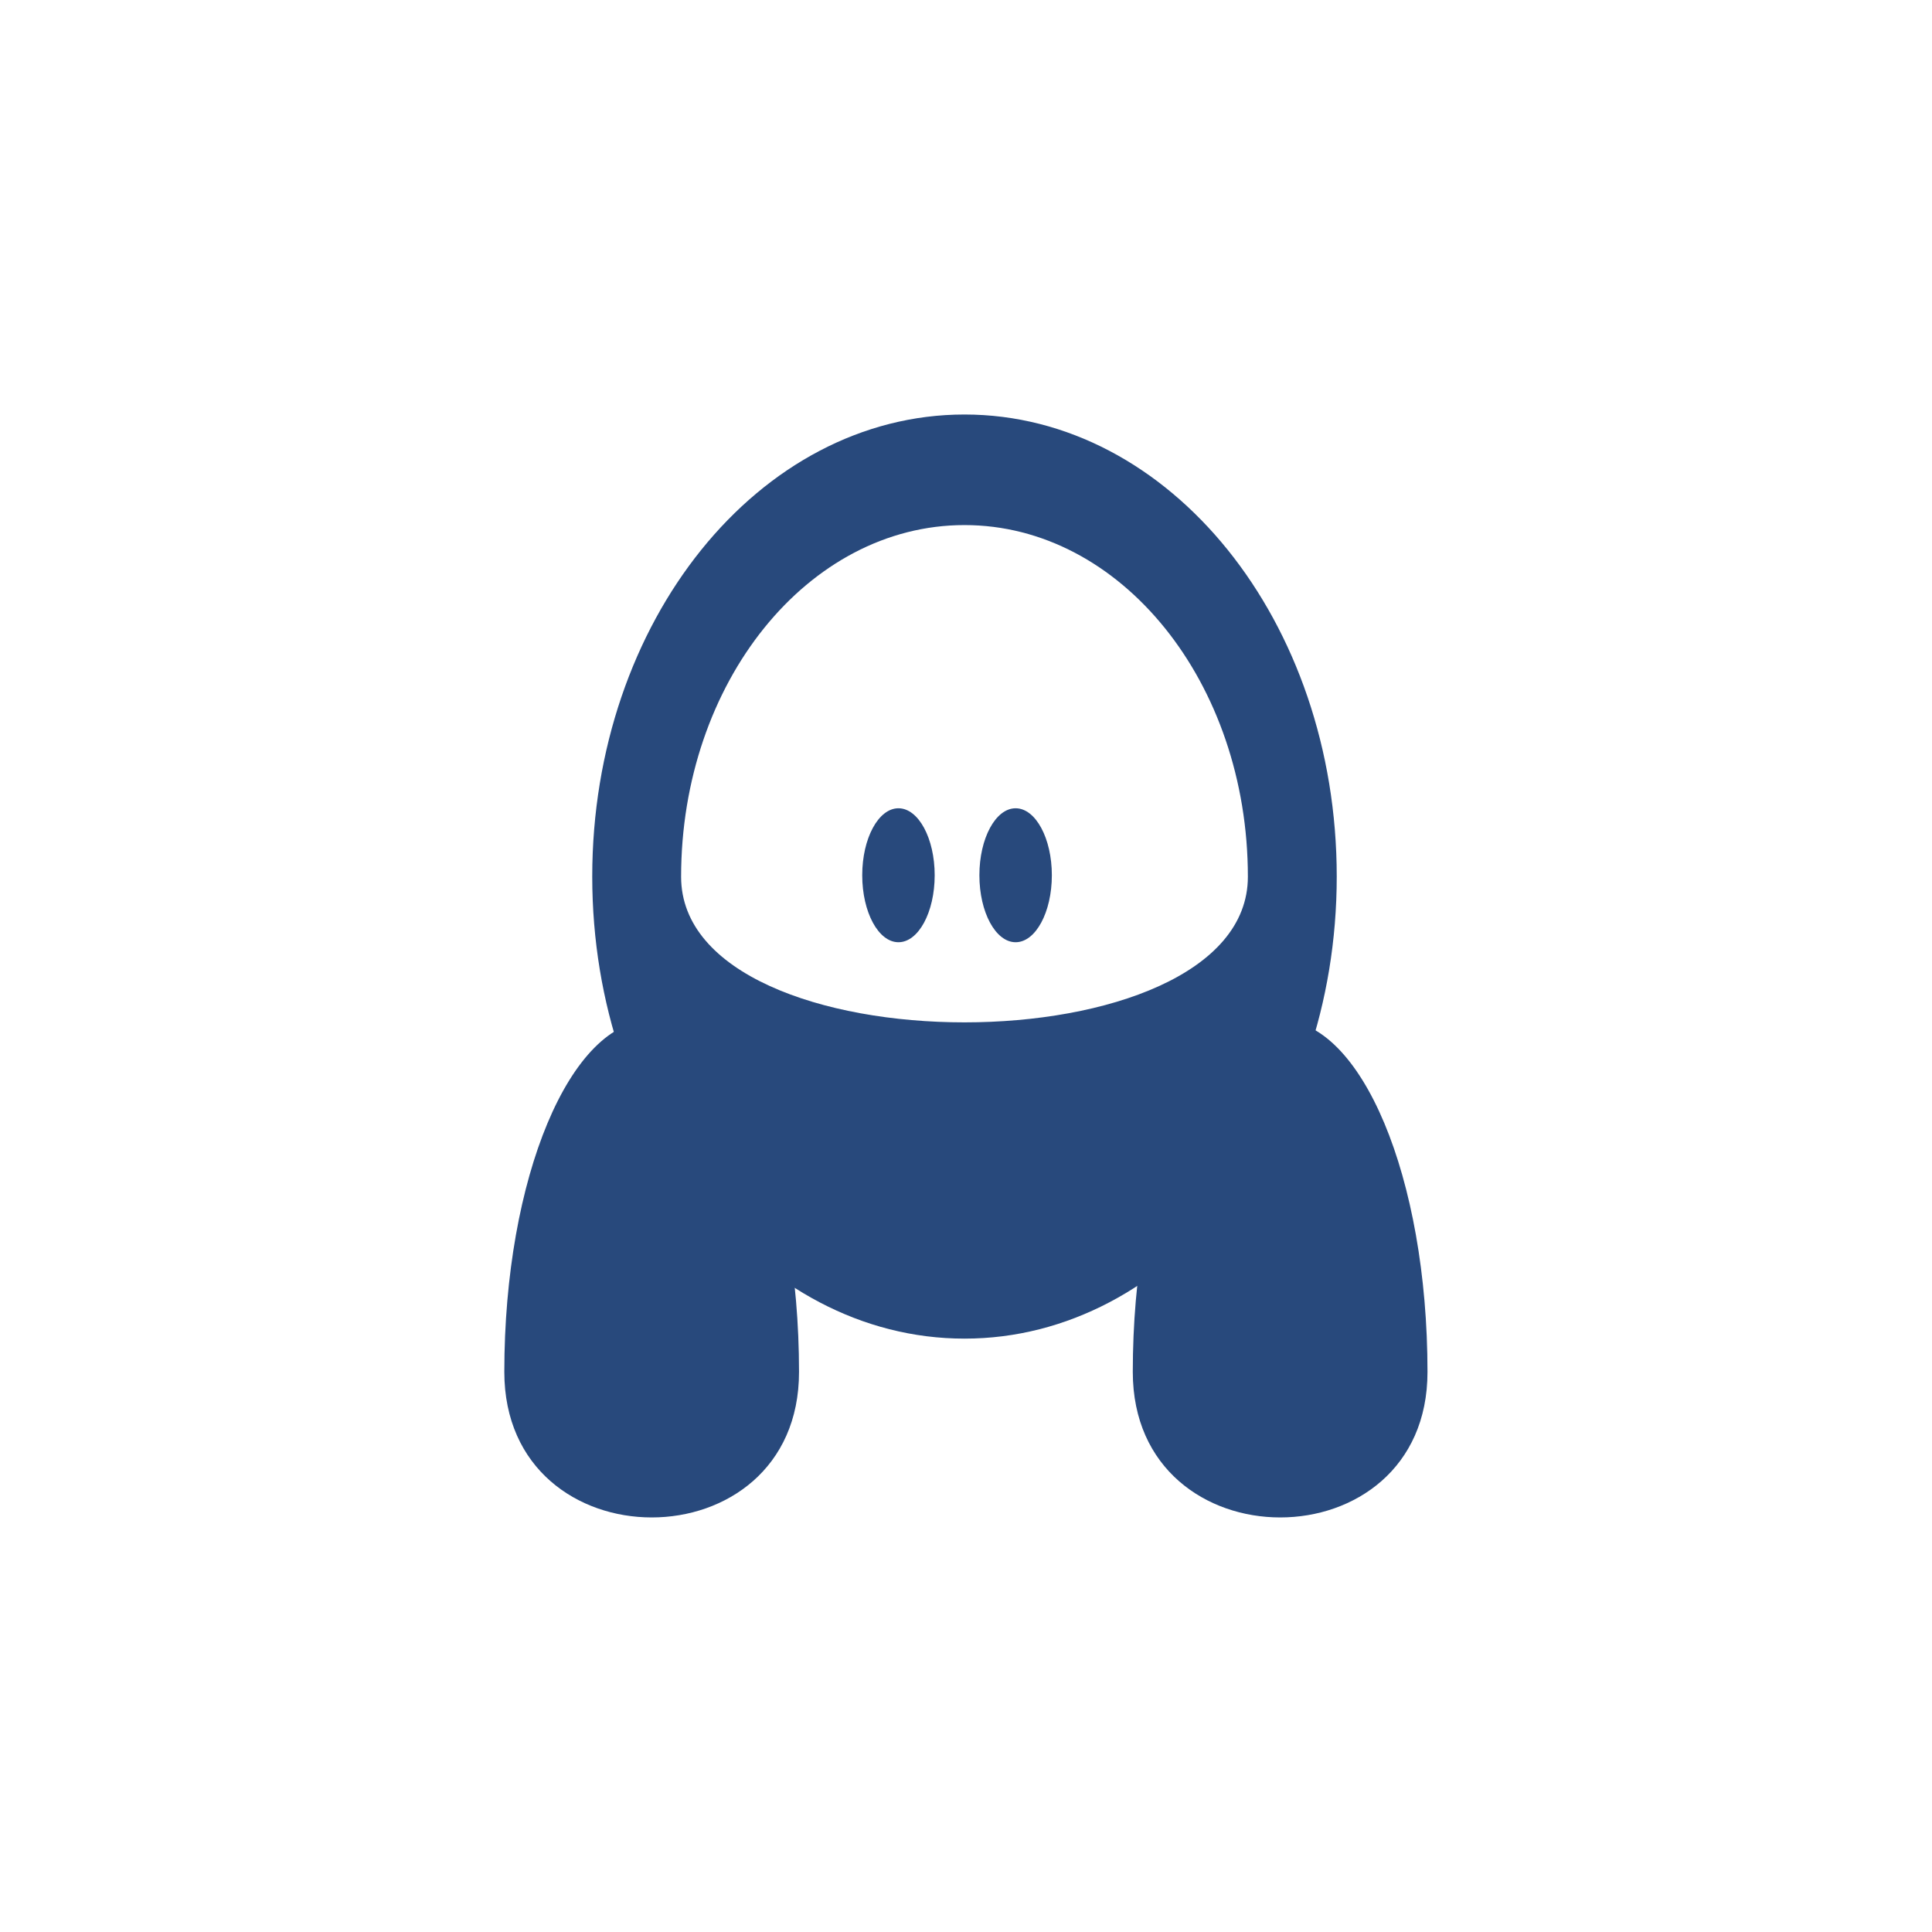 <?xml version="1.0" encoding="utf-8"?>
<!-- Generator: Adobe Illustrator 25.2.0, SVG Export Plug-In . SVG Version: 6.00 Build 0)  -->
<svg version="1.1" id="Ebene_1" xmlns="http://www.w3.org/2000/svg" xmlns:xlink="http://www.w3.org/1999/xlink" x="0px" y="0px"
	 viewBox="0 0 1024 1024" style="enable-background:new 0 0 1024 1024;" xml:space="preserve">
<style type="text/css">
	.st0{fill-rule:evenodd;clip-rule:evenodd;fill:#28497C;}
	.st1{fill-rule:evenodd;clip-rule:evenodd;fill:#D60000;}
	.st2{opacity:0.2;fill-rule:evenodd;clip-rule:evenodd;fill:#1D1D1B;}
	.st3{opacity:0.1;}
	.st4{clip-path:url(#SVGID_2_);fill-rule:evenodd;clip-rule:evenodd;fill:#1D1D1B;}
	.st5{opacity:0.2;}
	.st6{clip-path:url(#SVGID_6_);}
	.st7{fill-rule:evenodd;clip-rule:evenodd;fill:#1D1D1B;}
	.st8{fill-rule:evenodd;clip-rule:evenodd;fill:#FFFFFF;}
	.st9{clip-path:url(#SVGID_8_);fill-rule:evenodd;clip-rule:evenodd;fill:#ECECED;}
	.st10{clip-path:url(#SVGID_10_);fill-rule:evenodd;clip-rule:evenodd;fill:#ECECED;}
	.st11{opacity:0.1;fill-rule:evenodd;clip-rule:evenodd;fill:#1D1D1B;}
	.st12{clip-path:url(#SVGID_12_);fill-rule:evenodd;clip-rule:evenodd;fill:#1D1D1B;}
	.st13{clip-path:url(#SVGID_14_);fill-rule:evenodd;clip-rule:evenodd;fill:#1D1D1B;}
	.st14{fill-rule:evenodd;clip-rule:evenodd;fill:#ECECED;}
	.st15{clip-path:url(#SVGID_18_);fill-rule:evenodd;clip-rule:evenodd;fill:#D8D9DA;}
	.st16{clip-path:url(#SVGID_20_);}
	.st17{fill-rule:evenodd;clip-rule:evenodd;fill:#B0B2B3;}
	.st18{clip-path:url(#SVGID_22_);fill-rule:evenodd;clip-rule:evenodd;fill:#D8D9DA;}
	.st19{clip-path:url(#SVGID_24_);fill-rule:evenodd;clip-rule:evenodd;fill:#D8D9DA;}
	.st20{clip-path:url(#SVGID_26_);fill-rule:evenodd;clip-rule:evenodd;fill:#1A171B;}
	.st21{clip-path:url(#SVGID_28_);fill-rule:evenodd;clip-rule:evenodd;fill:#1A171B;}
	.st22{fill:#24437C;}
	.st23{fill:#FFFFFF;}
	.st24{fill:#28497C;}
	.st25{fill:#D60000;}
	.st26{opacity:0.2;fill:#1D1D1B;}
	.st27{fill:#1D1D1B;}
	.st28{opacity:0.2;fill:#FFFFFF;}
	.st29{fill:#3C444E;}
</style>
<g>
	<path class="st0" d="M511.2,219.7c-109,0-197.3,109.7-197.3,244.9c0,135.3,88.4,244.9,197.3,244.9c109,0,197.3-109.7,197.3-244.9
		C708.5,329.4,620.2,219.7,511.2,219.7z M361,464.7c0-102.9,67.2-186.4,150.2-186.4c82.9,0,150.2,83.4,150.2,186.4
		C661.4,567.6,361,567.6,361,464.7z"/>
	<path class="st0" d="M267.3,727.1c0-102.9,35-186.4,78.1-186.4s78.1,83.4,78.1,186.4C423.6,830,267.3,830,267.3,727.1z"/>
	<path class="st0" d="M600.4,727.1c0-102.9,35-186.4,78.1-186.4c43.1,0,78.1,83.4,78.1,186.4C756.7,830,600.4,830,600.4,727.1z"/>
	<path class="st0" d="M495.4,463.9c0,19.6-8.6,35.5-19.2,35.5c-10.6,0-19.2-15.9-19.2-35.5s8.6-35.5,19.2-35.5
		C486.8,428.4,495.4,444.3,495.4,463.9z"/>
	<path class="st0" d="M557.5,463.9c0,19.6-8.6,35.5-19.2,35.5c-10.6,0-19.2-15.9-19.2-35.5s8.6-35.5,19.2-35.5
		C548.9,428.4,557.5,444.3,557.5,463.9z"/>
</g>
</svg>
